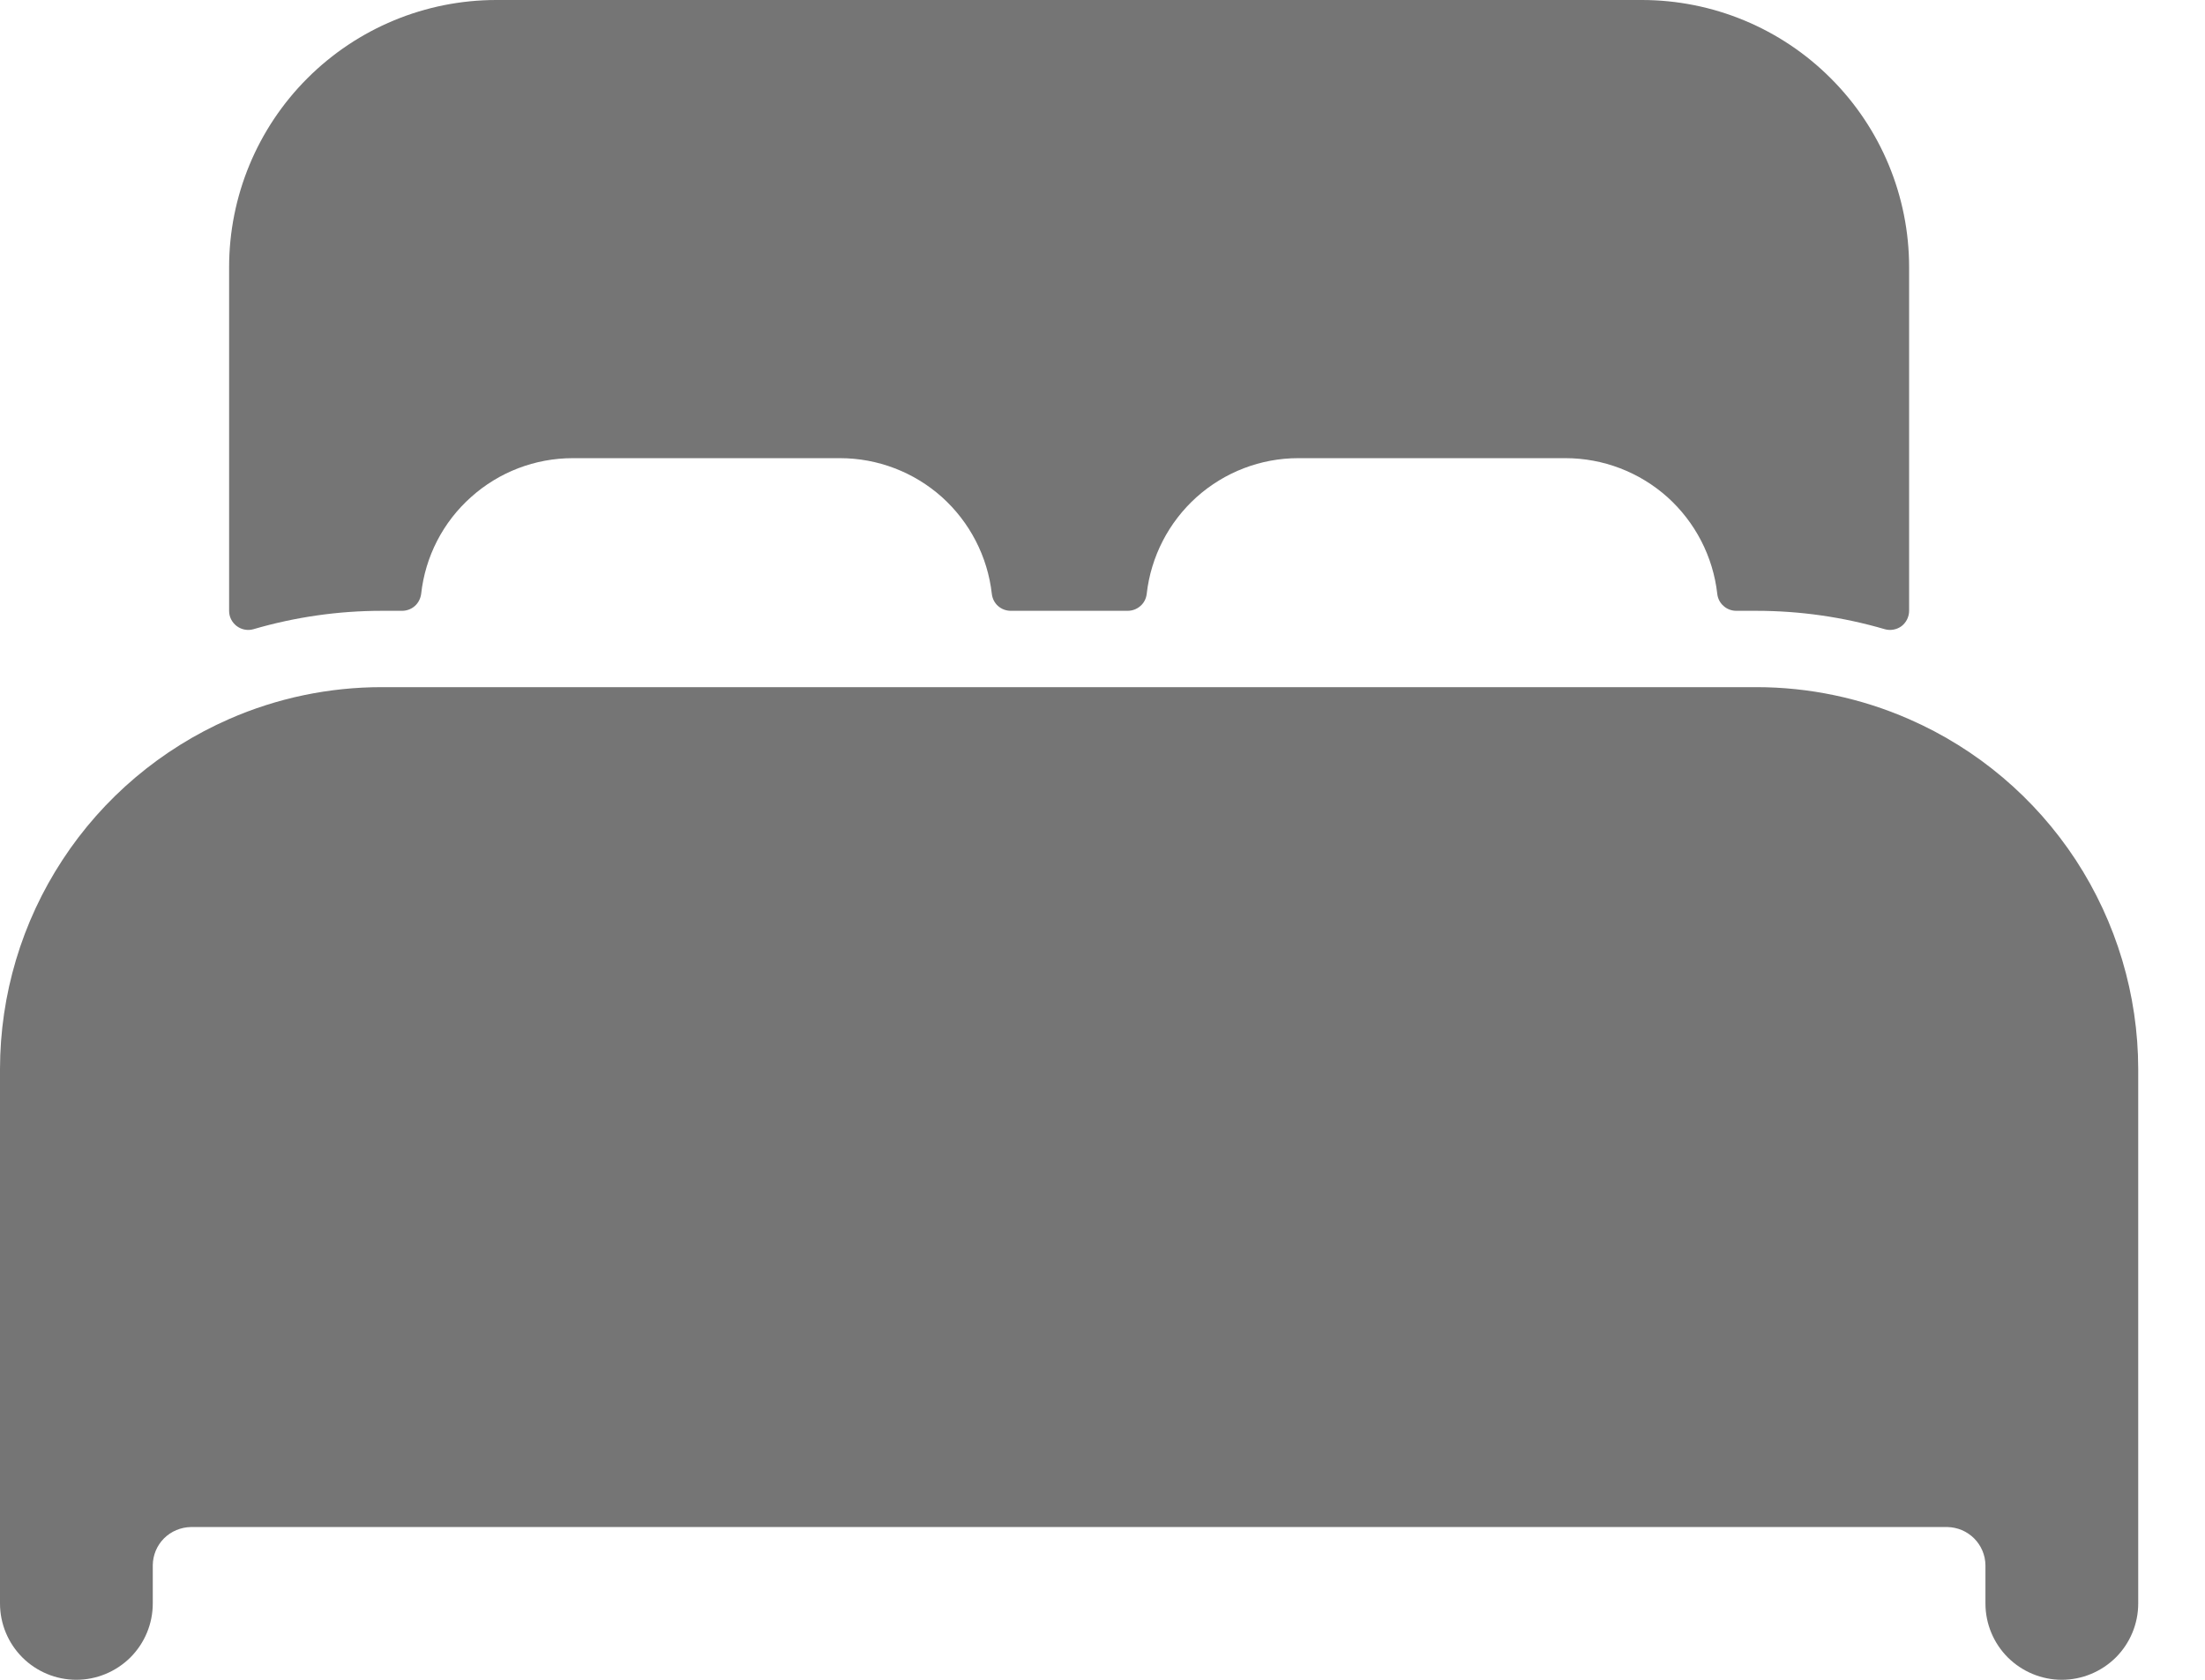 <svg width="21" height="16" viewBox="0 0 21 16" fill="none" xmlns="http://www.w3.org/2000/svg">
<path d="M18.182 6.85C17.723 6.649 17.228 6.545 16.727 6.545H3.636C3.136 6.545 2.64 6.648 2.182 6.849C1.534 7.133 0.982 7.599 0.595 8.191C0.207 8.783 0.001 9.474 0 10.182V15.273C0 15.466 0.077 15.651 0.213 15.787C0.349 15.923 0.534 16 0.727 16C0.92 16 1.105 15.923 1.242 15.787C1.378 15.651 1.455 15.466 1.455 15.273V14.909C1.456 14.813 1.494 14.721 1.562 14.653C1.63 14.585 1.722 14.547 1.818 14.545H18.546C18.642 14.547 18.733 14.585 18.801 14.653C18.869 14.721 18.908 14.813 18.909 14.909V15.273C18.909 15.466 18.986 15.651 19.122 15.787C19.259 15.923 19.444 16 19.636 16C19.829 16 20.014 15.923 20.151 15.787C20.287 15.651 20.364 15.466 20.364 15.273V10.182C20.363 9.475 20.156 8.783 19.769 8.191C19.381 7.599 18.83 7.133 18.182 6.85Z" fill="#757575"/>
<path d="M15.636 0H4.727C4.052 0 3.405 0.268 2.927 0.746C2.45 1.223 2.182 1.87 2.182 2.545V5.818C2.182 5.846 2.188 5.874 2.201 5.899C2.214 5.925 2.232 5.946 2.254 5.963C2.277 5.98 2.303 5.992 2.331 5.997C2.359 6.002 2.387 6.001 2.414 5.993C2.811 5.877 3.223 5.818 3.636 5.818H3.829C3.874 5.818 3.917 5.802 3.951 5.772C3.984 5.743 4.005 5.701 4.011 5.657C4.05 5.301 4.219 4.973 4.486 4.735C4.752 4.496 5.097 4.364 5.455 4.364H8C8.358 4.364 8.703 4.496 8.97 4.734C9.236 4.973 9.406 5.301 9.446 5.657C9.451 5.701 9.472 5.743 9.505 5.772C9.539 5.802 9.582 5.818 9.627 5.818H10.739C10.784 5.818 10.827 5.802 10.861 5.772C10.895 5.743 10.916 5.701 10.921 5.657C10.961 5.302 11.13 4.974 11.396 4.735C11.662 4.497 12.006 4.364 12.364 4.364H14.909C15.267 4.364 15.612 4.496 15.879 4.734C16.145 4.973 16.315 5.301 16.355 5.657C16.36 5.701 16.381 5.743 16.415 5.772C16.448 5.802 16.492 5.818 16.536 5.818H16.727C17.141 5.818 17.553 5.877 17.95 5.993C17.977 6.001 18.005 6.002 18.033 5.997C18.061 5.992 18.087 5.981 18.11 5.964C18.132 5.947 18.15 5.925 18.163 5.899C18.175 5.874 18.182 5.846 18.182 5.818V2.545C18.182 1.87 17.914 1.223 17.436 0.746C16.959 0.268 16.311 0 15.636 0Z" fill="#757575"/>
</svg>
